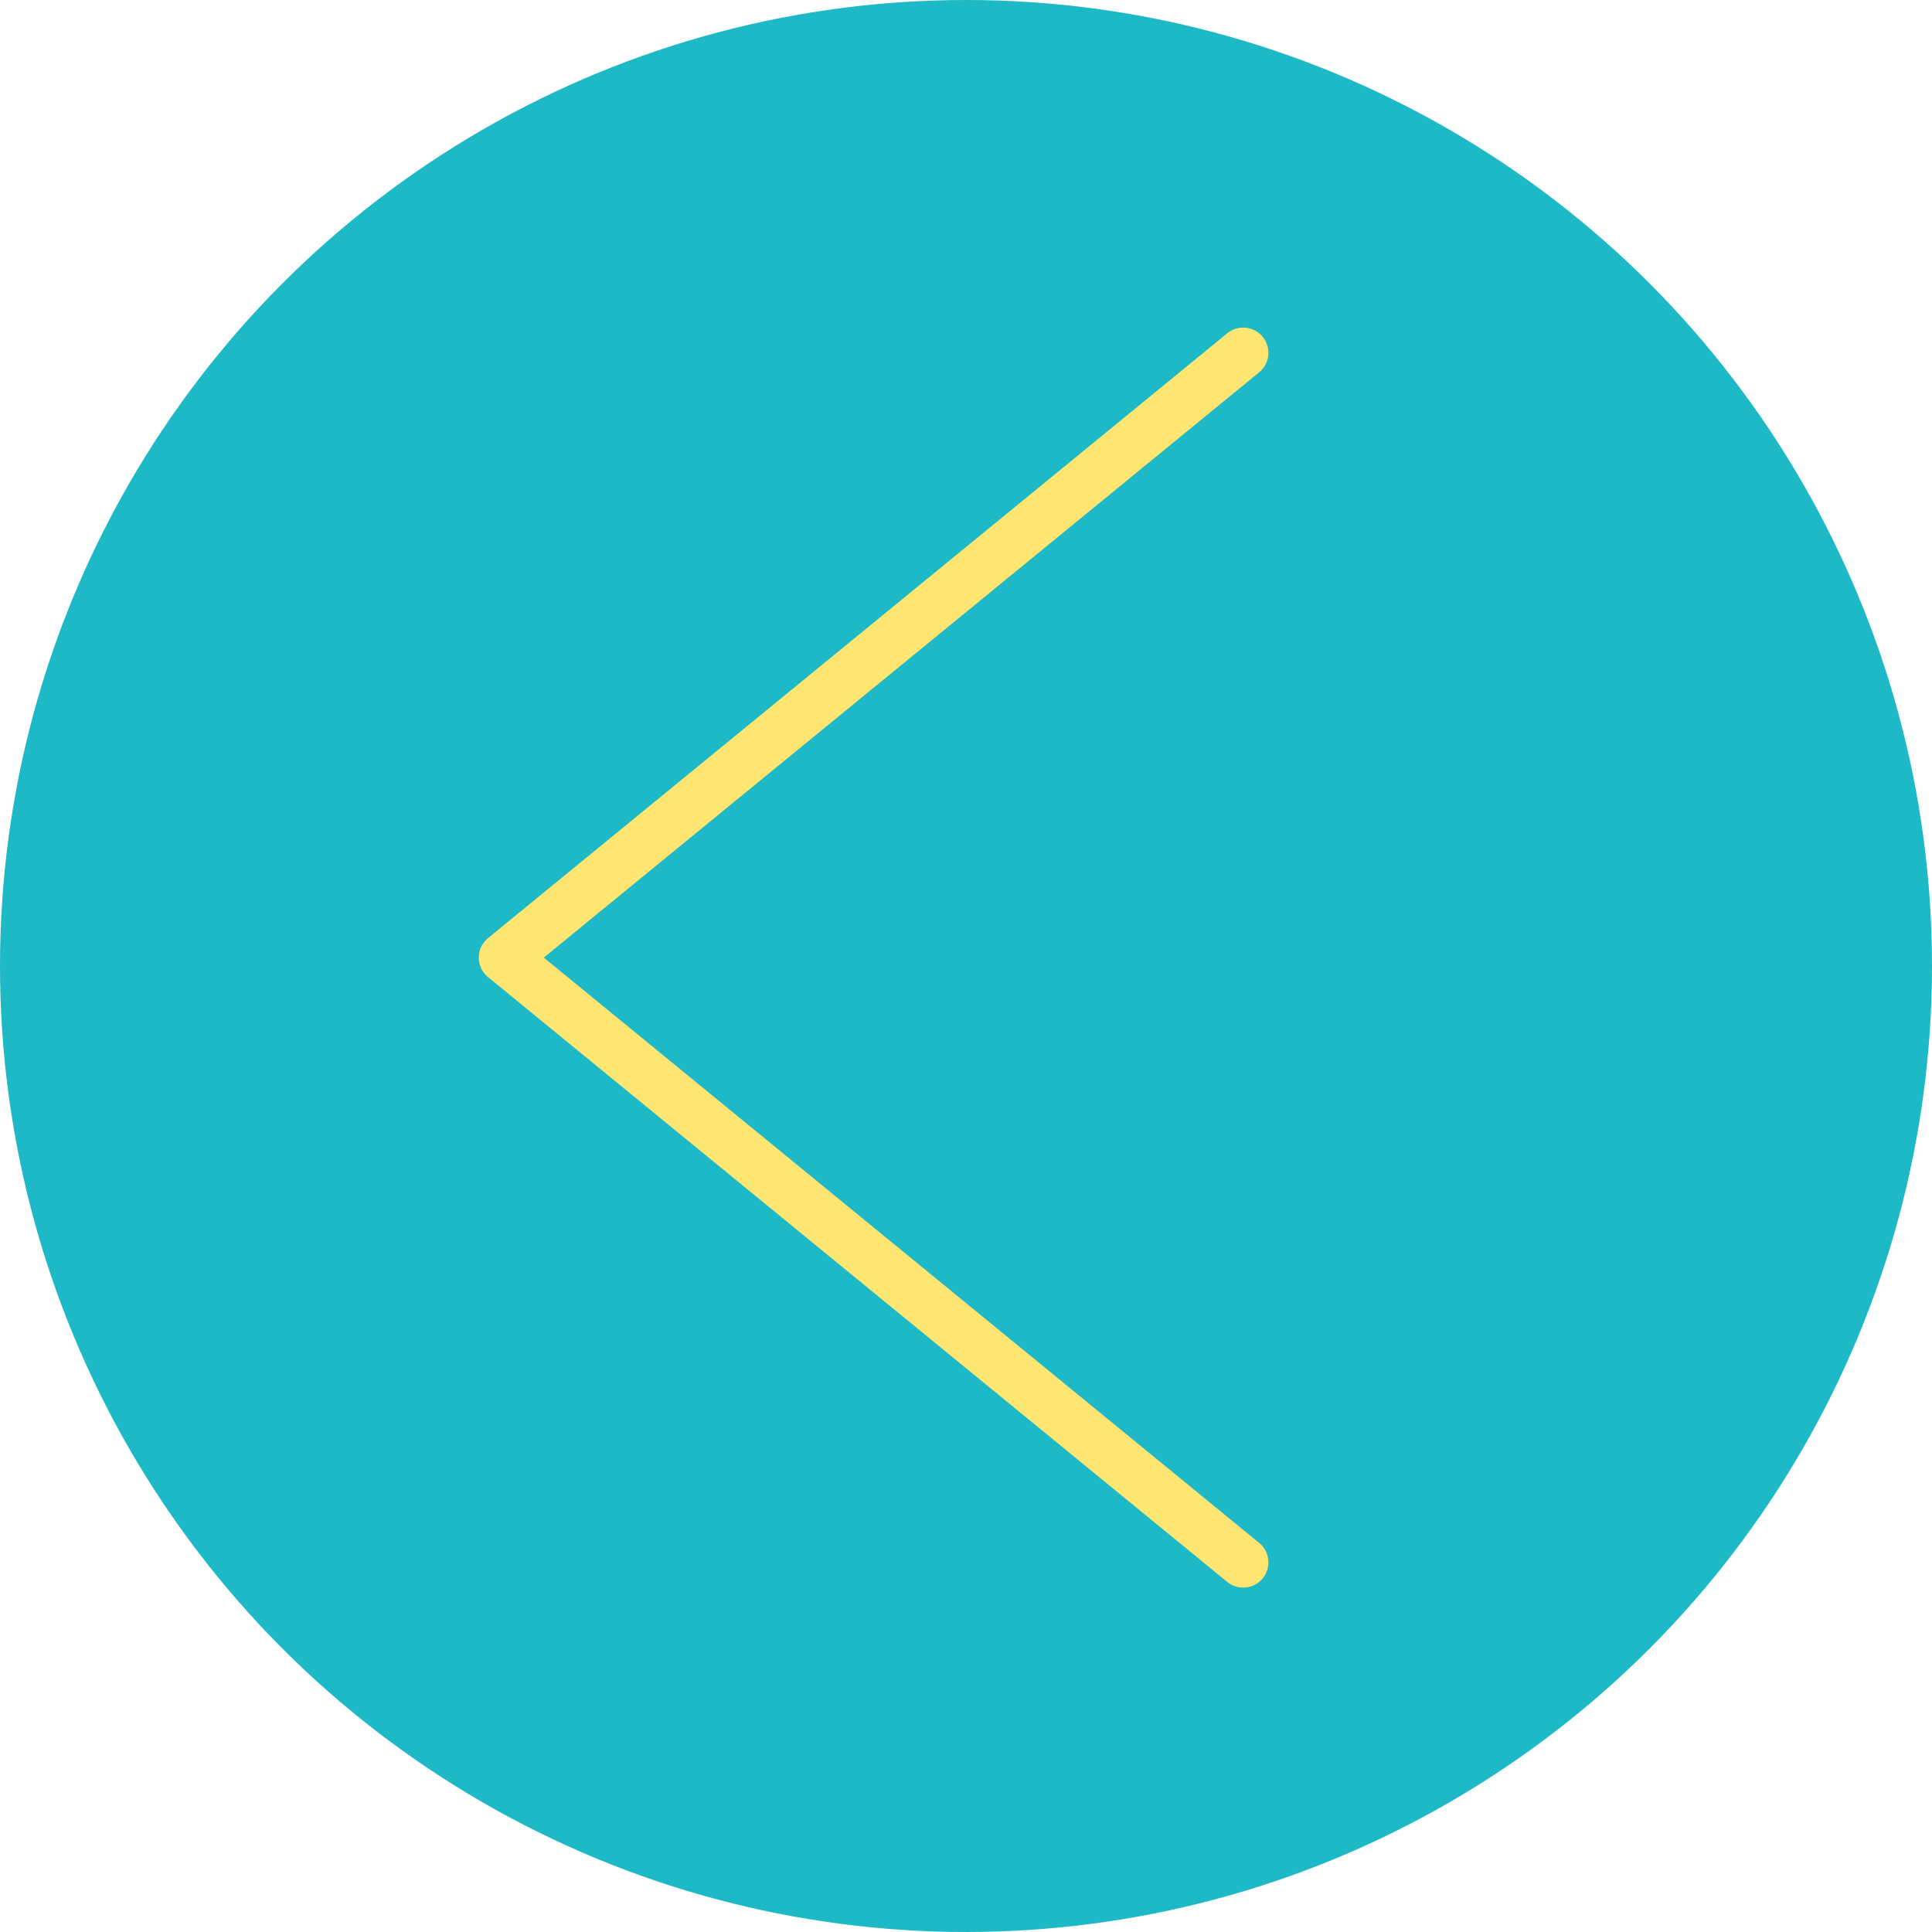 <?xml version="1.0" encoding="UTF-8"?> <!-- Generator: Adobe Illustrator 28.1.0, SVG Export Plug-In . SVG Version: 6.00 Build 0) --> <svg xmlns="http://www.w3.org/2000/svg" xmlns:xlink="http://www.w3.org/1999/xlink" id="Layer_1" x="0px" y="0px" viewBox="0 0 115 115" style="enable-background:new 0 0 115 115;" xml:space="preserve"> <style type="text/css"> .st0{fill:#1EB9C7;} .st1{fill:none;stroke:#FFE572;stroke-width:3;stroke-linecap:round;stroke-linejoin:round;} </style> <circle class="st0" cx="57.5" cy="57.5" r="57.5"></circle> <path class="st1" d="M74,93L30,57l44-36"></path> </svg> 
